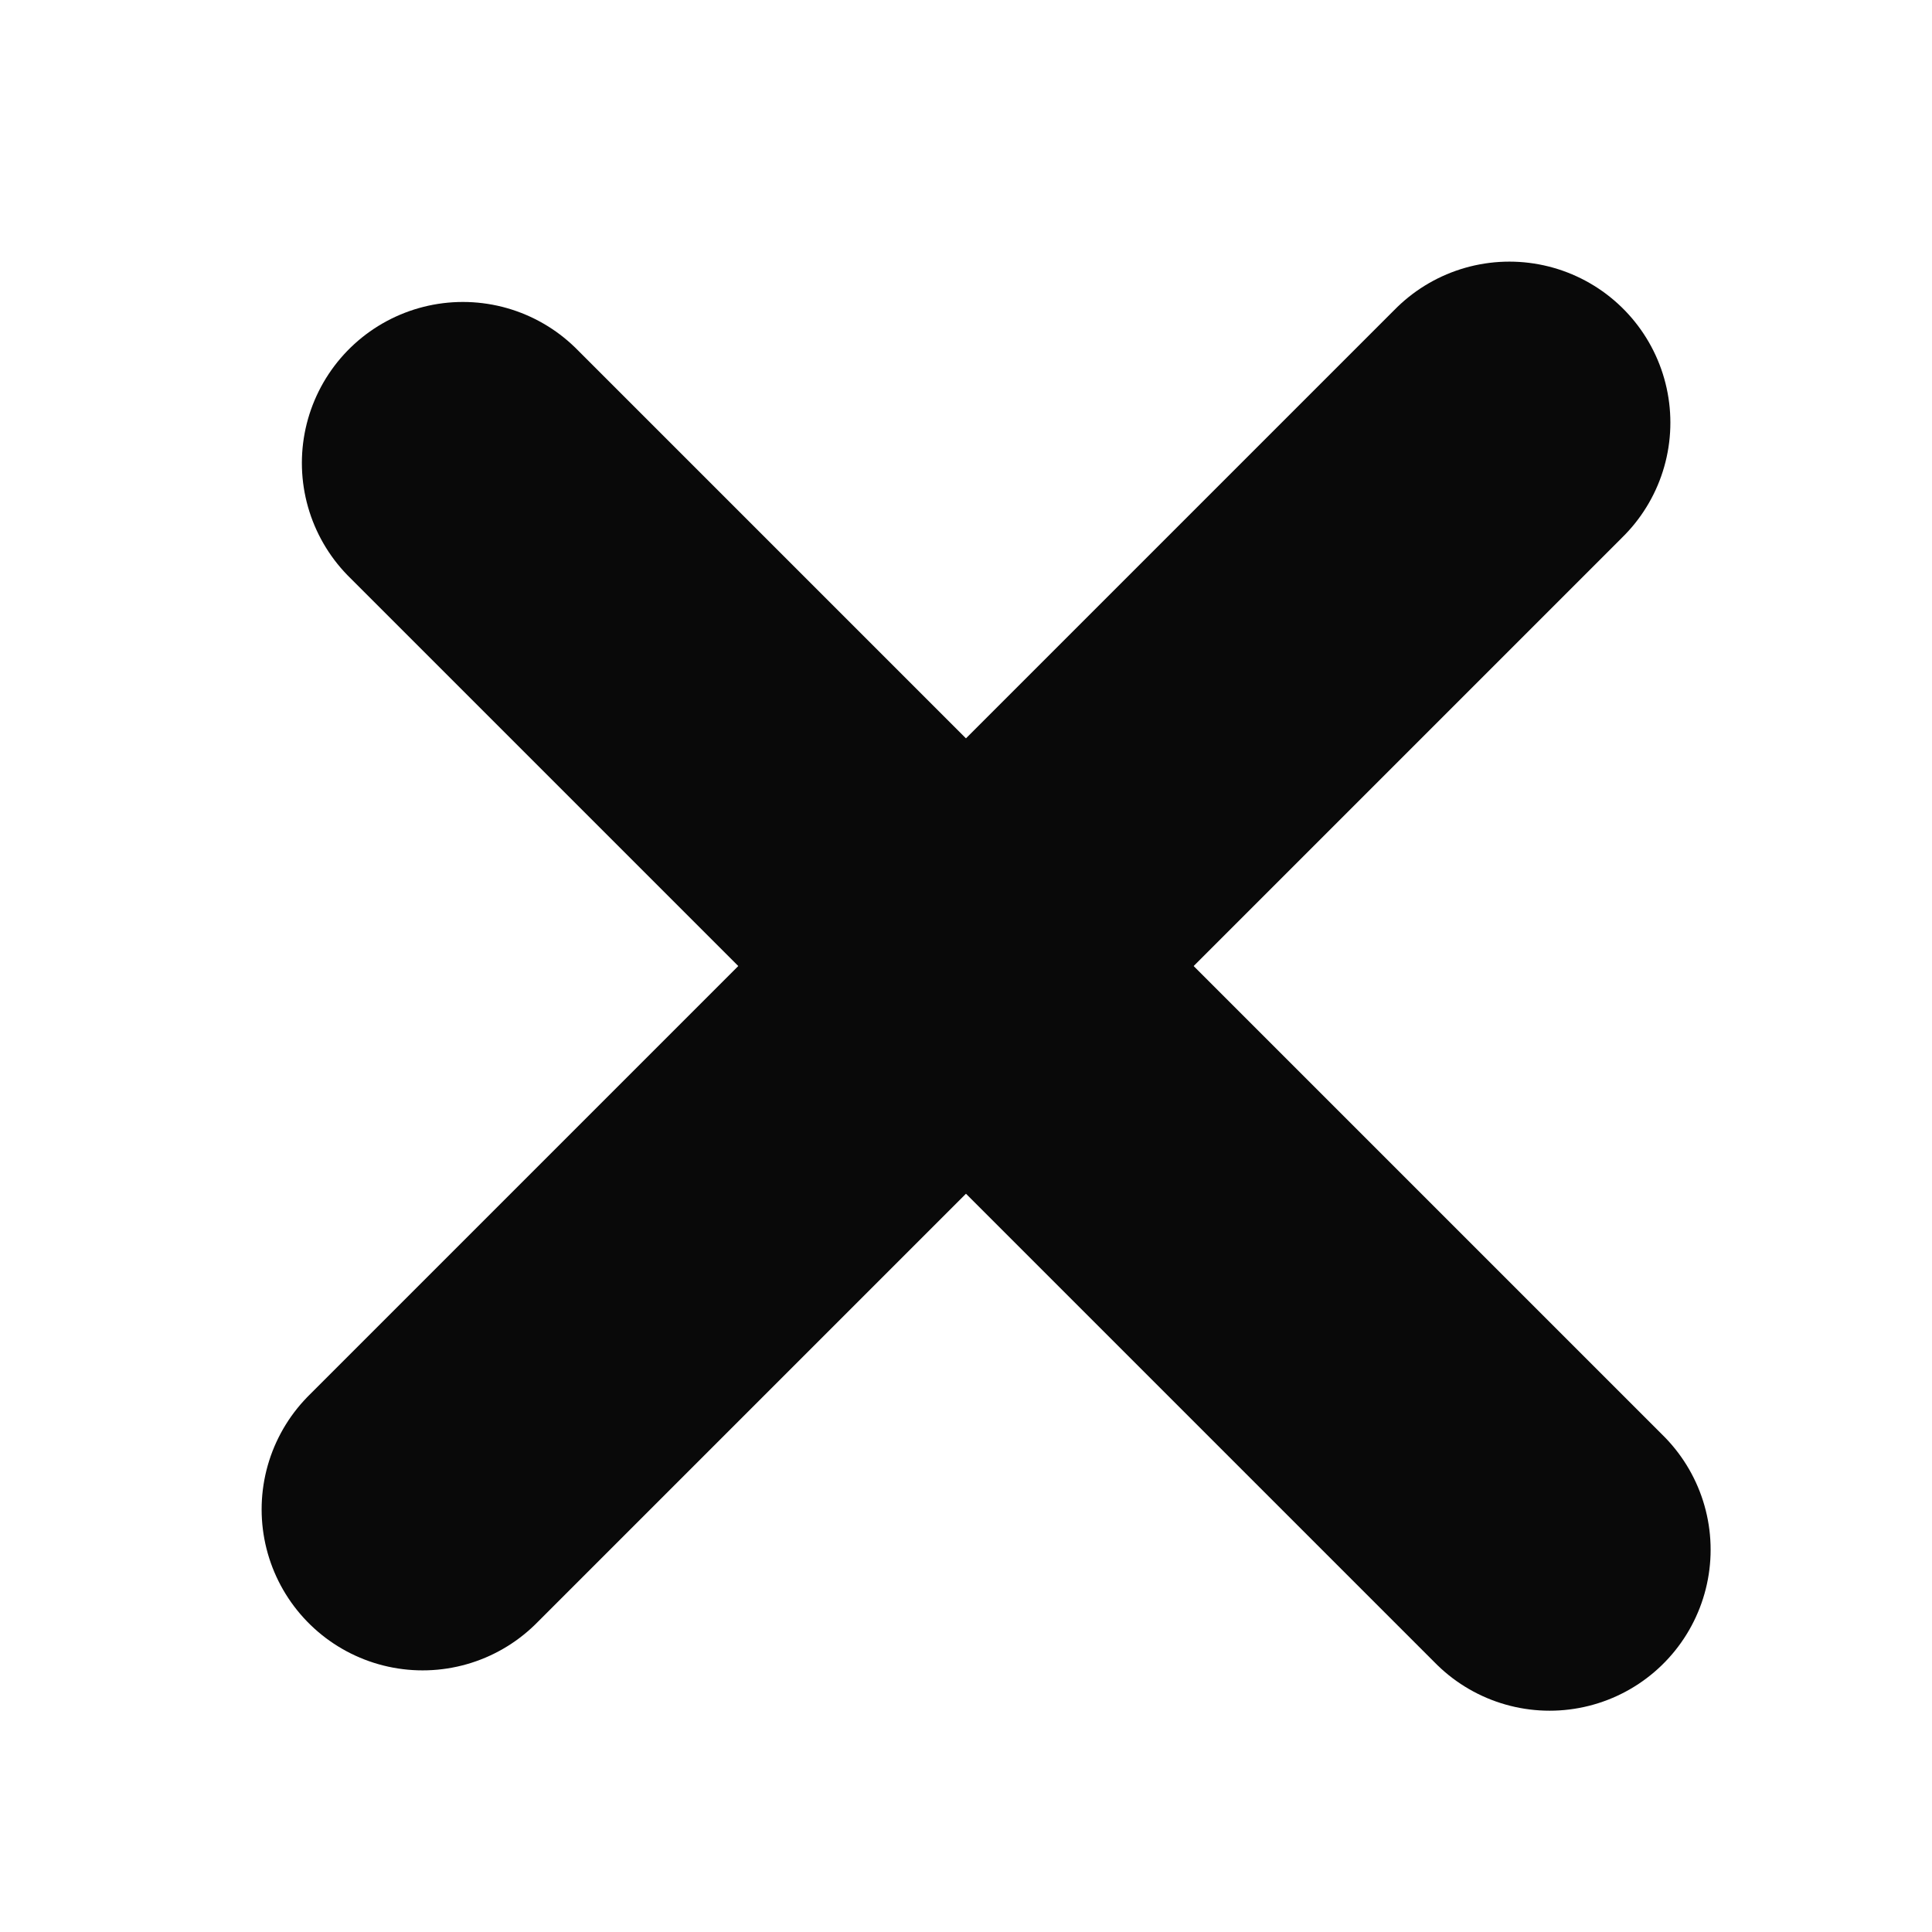 <svg width="24" height="24" viewBox="0 0 24 24" fill="none" xmlns="http://www.w3.org/2000/svg">
<g clip-path="url(#clip0_27_1141)">
<path d="M18.75 5.25L5.25 18.75" stroke="#090909" stroke-width="4" stroke-linecap="round" stroke-linejoin="round"/>
<path d="M19.25 19.251L5.75 5.751" stroke="#090909" stroke-width="4" stroke-linecap="round" stroke-linejoin="round"/>
</g>
<defs>
<clipPath id="clip0_27_1141">
<rect width="24" height="24" fill="white"/>
</clipPath>
</defs>
</svg>
